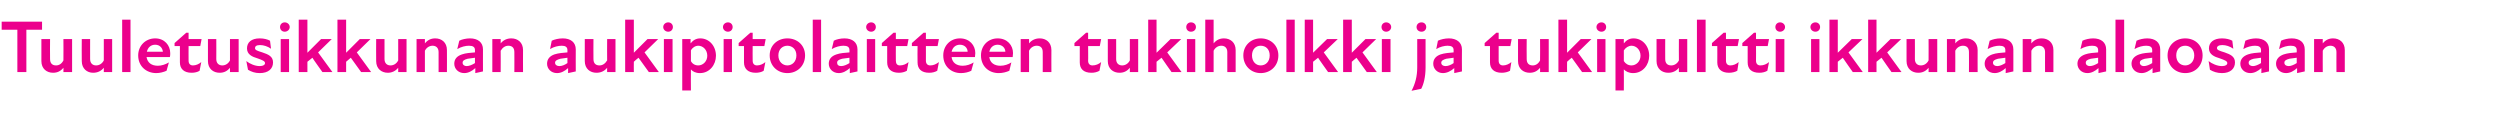 <?xml version="1.0" standalone="no"?>
<!DOCTYPE svg PUBLIC "-//W3C//DTD SVG 1.1//EN" "http://www.w3.org/Graphics/SVG/1.1/DTD/svg11.dtd">
<svg xmlns="http://www.w3.org/2000/svg" version="1.1" width="749px" height="34.3px" viewBox="0 -5 749 34.3" style="top:-5px">
  <desc>Tuuletusikkunan aukipitolaitteen tukiholkki ja tukipultti ikkunan alaosaan</desc>
  <defs/>
  <g id="Polygon198042">
    <path d="M 5.2 3.9 L 0.5 3.9 L 0.5 1.5 L 12.6 1.5 L 12.6 3.9 L 7.9 3.9 L 7.9 16.6 L 5.2 16.6 L 5.2 3.9 Z M 16.8 14.6 C 17.7 14.6 18.5 14.1 19 13.1 C 19.04 13.06 19 6.7 19 6.7 L 21.6 6.7 L 21.6 16.6 L 19 16.6 C 19 16.6 19.04 15.28 19 15.3 C 18.2 16.3 17.2 16.8 15.9 16.8 C 14 16.8 12.4 15.6 12.4 13.3 C 12.41 13.26 12.4 6.7 12.4 6.7 L 15 6.7 C 15 6.7 14.95 12.73 15 12.7 C 15 13.9 15.6 14.6 16.8 14.6 Z M 28.8 14.6 C 29.7 14.6 30.6 14.1 31.1 13.1 C 31.08 13.06 31.1 6.7 31.1 6.7 L 33.6 6.7 L 33.6 16.6 L 31.1 16.6 C 31.1 16.6 31.08 15.28 31.1 15.3 C 30.3 16.3 29.2 16.8 27.9 16.8 C 26.1 16.8 24.5 15.6 24.5 13.3 C 24.45 13.26 24.5 6.7 24.5 6.7 L 27 6.7 C 27 6.7 26.99 12.73 27 12.7 C 27 13.9 27.7 14.6 28.8 14.6 Z M 36.6 0.9 L 39.1 0.9 L 39.1 16.6 L 36.6 16.6 L 36.6 0.9 Z M 41.4 11.6 C 41.4 8.7 43.6 6.5 46.5 6.5 C 49.3 6.5 51 8.6 51 10.9 C 51 11.3 51 11.7 50.9 12.1 C 50.9 12.1 43.9 12.1 43.9 12.1 C 44.2 13.8 45.4 14.7 47.3 14.7 C 48.4 14.7 49.6 14.3 50.6 13.7 C 50.6 13.7 49.9 16.2 49.9 16.2 C 49 16.6 47.9 16.9 46.8 16.9 C 43.9 16.9 41.4 14.9 41.4 11.6 Z M 48.8 10.5 C 48.7 9.4 47.9 8.4 46.5 8.4 C 45.2 8.4 44.3 9.2 44 10.5 C 44 10.5 48.8 10.5 48.8 10.5 Z M 53.9 13.7 C 53.91 13.66 53.9 8.8 53.9 8.8 L 52.3 8.8 L 52.3 7.9 L 55.8 4.8 L 56.5 4.8 L 56.5 6.7 L 60.4 6.7 L 60 8.8 L 56.5 8.8 C 56.5 8.8 56.47 13.24 56.5 13.2 C 56.5 14.1 57 14.6 57.8 14.6 C 58.7 14.6 59.6 14.2 60.3 13.6 C 60.3 13.6 59.8 16.2 59.8 16.2 C 59.2 16.6 58.3 16.8 57.4 16.8 C 55.1 16.8 53.9 15.6 53.9 13.7 Z M 66.6 14.6 C 67.5 14.6 68.4 14.1 68.9 13.1 C 68.92 13.06 68.9 6.7 68.9 6.7 L 71.5 6.7 L 71.5 16.6 L 68.9 16.6 C 68.9 16.6 68.92 15.28 68.9 15.3 C 68.1 16.3 67.1 16.8 65.8 16.8 C 63.9 16.8 62.3 15.6 62.3 13.3 C 62.29 13.26 62.3 6.7 62.3 6.7 L 64.8 6.7 C 64.8 6.7 64.83 12.73 64.8 12.7 C 64.8 13.9 65.5 14.6 66.6 14.6 Z M 74.3 15.9 C 74.3 15.9 73.8 13.3 73.8 13.3 C 74.8 14.1 76.4 14.8 77.8 14.8 C 78.9 14.8 79.4 14.4 79.4 13.9 C 79.4 13.3 78.6 13 77.2 12.5 C 75.5 12 74 11.3 74 9.5 C 74 7.7 75.3 6.5 77.8 6.5 C 79.1 6.5 80.2 6.8 80.9 7.2 C 80.9 7.2 81.2 9.6 81.2 9.6 C 80.2 8.9 79 8.5 77.9 8.5 C 76.8 8.5 76.4 8.9 76.4 9.4 C 76.4 10 77 10.2 78.6 10.7 C 80.4 11.3 81.8 11.9 81.8 13.7 C 81.8 15.6 80.4 16.9 77.8 16.9 C 76.4 16.9 75.3 16.5 74.3 15.9 Z M 84.1 6.7 L 86.6 6.7 L 86.6 16.6 L 84.1 16.6 L 84.1 6.7 Z M 85.3 1.7 C 86.1 1.7 86.8 2.3 86.8 3.1 C 86.8 3.9 86.1 4.5 85.3 4.5 C 84.5 4.5 83.9 3.9 83.9 3.1 C 83.9 2.3 84.5 1.7 85.3 1.7 Z M 89.5 0.9 L 92.1 0.9 L 92.1 10.8 L 96.2 6.7 L 99.4 6.7 L 95.3 10.7 L 99.6 16.6 L 96.6 16.6 C 96.6 16.6 93.55 12.35 93.6 12.3 C 93.1 12.7 92.6 13.1 92.1 13.5 C 92.08 13.48 92.1 16.6 92.1 16.6 L 89.5 16.6 L 89.5 0.9 Z M 101.1 0.9 L 103.7 0.9 L 103.7 10.8 L 107.8 6.7 L 111 6.7 L 106.9 10.7 L 111.2 16.6 L 108.2 16.6 C 108.2 16.6 105.14 12.35 105.1 12.3 C 104.7 12.7 104.1 13.1 103.7 13.5 C 103.68 13.48 103.7 16.6 103.7 16.6 L 101.1 16.6 L 101.1 0.9 Z M 117 14.6 C 117.9 14.6 118.8 14.1 119.3 13.1 C 119.29 13.06 119.3 6.7 119.3 6.7 L 121.8 6.7 L 121.8 16.6 L 119.3 16.6 C 119.3 16.6 119.29 15.28 119.3 15.3 C 118.5 16.3 117.4 16.8 116.2 16.8 C 114.3 16.8 112.7 15.6 112.7 13.3 C 112.66 13.26 112.7 6.7 112.7 6.7 L 115.2 6.7 C 115.2 6.7 115.2 12.73 115.2 12.7 C 115.2 13.9 115.9 14.6 117 14.6 Z M 129.6 8.7 C 128.7 8.7 127.8 9.2 127.3 10.2 C 127.3 10.23 127.3 16.6 127.3 16.6 L 124.8 16.6 L 124.8 6.7 L 127.3 6.7 C 127.3 6.7 127.3 8.01 127.3 8 C 128.1 7 129.1 6.5 130.4 6.5 C 132.3 6.5 133.9 7.7 133.9 10 C 133.93 10.03 133.9 16.6 133.9 16.6 L 131.4 16.6 C 131.4 16.6 131.4 10.57 131.4 10.6 C 131.4 9.4 130.7 8.7 129.6 8.7 Z M 142.4 15.4 C 141.4 16.3 140.3 16.9 139.1 16.9 C 137.3 16.9 136.1 15.6 136.1 14.1 C 136.1 12.7 136.9 11.8 138.4 11.3 C 139.5 10.9 141 10.8 142.3 10.7 C 142.3 10.7 142.3 10 142.3 10 C 142.3 9.1 141.7 8.7 140.5 8.7 C 139.5 8.7 138.2 9 137 9.7 C 137 9.7 137.6 7.2 137.6 7.2 C 138.3 6.8 139.7 6.5 140.8 6.5 C 143.2 6.5 144.7 7.7 144.7 9.8 C 144.68 9.77 144.7 16.4 144.7 16.4 L 142.4 16.9 C 142.4 16.9 142.41 15.37 142.4 15.4 Z M 139.8 14.8 C 140.6 14.8 141.5 14.4 142.3 13.9 C 142.3 13.9 142.3 12.3 142.3 12.3 C 141.5 12.4 140.7 12.5 140.1 12.6 C 139 12.9 138.6 13.2 138.6 13.8 C 138.6 14.4 139.1 14.8 139.8 14.8 Z M 152.3 8.7 C 151.4 8.7 150.6 9.2 150 10.2 C 150.04 10.23 150 16.6 150 16.6 L 147.5 16.6 L 147.5 6.7 L 150 6.7 C 150 6.7 150.04 8.01 150 8 C 150.8 7 151.9 6.5 153.2 6.5 C 155.1 6.5 156.7 7.7 156.7 10 C 156.67 10.03 156.7 16.6 156.7 16.6 L 154.1 16.6 C 154.1 16.6 154.13 10.57 154.1 10.6 C 154.1 9.4 153.5 8.7 152.3 8.7 Z M 170.2 15.4 C 169.2 16.3 168.1 16.9 166.9 16.9 C 165.1 16.9 163.9 15.6 163.9 14.1 C 163.9 12.7 164.7 11.8 166.1 11.3 C 167.3 10.9 168.8 10.8 170 10.7 C 170 10.7 170 10 170 10 C 170 9.1 169.4 8.7 168.3 8.7 C 167.3 8.7 165.9 9 164.8 9.7 C 164.8 9.7 165.3 7.2 165.3 7.2 C 166.1 6.8 167.4 6.5 168.6 6.5 C 171 6.5 172.5 7.7 172.5 9.8 C 172.47 9.77 172.5 16.4 172.5 16.4 L 170.2 16.9 C 170.2 16.9 170.2 15.37 170.2 15.4 Z M 167.6 14.8 C 168.4 14.8 169.3 14.4 170 13.9 C 170 13.9 170 12.3 170 12.3 C 169.3 12.4 168.5 12.5 167.9 12.6 C 166.8 12.9 166.3 13.2 166.3 13.8 C 166.3 14.4 166.8 14.8 167.6 14.8 Z M 179.6 14.6 C 180.5 14.6 181.3 14.1 181.9 13.1 C 181.86 13.06 181.9 6.7 181.9 6.7 L 184.4 6.7 L 184.4 16.6 L 181.9 16.6 C 181.9 16.6 181.86 15.28 181.9 15.3 C 181.1 16.3 180 16.8 178.7 16.8 C 176.8 16.8 175.2 15.6 175.2 13.3 C 175.23 13.26 175.2 6.7 175.2 6.7 L 177.8 6.7 C 177.8 6.7 177.76 12.73 177.8 12.7 C 177.8 13.9 178.4 14.6 179.6 14.6 Z M 187.3 0.9 L 189.9 0.9 L 189.9 10.8 L 194 6.7 L 197.2 6.7 L 193.1 10.7 L 197.4 16.6 L 194.4 16.6 C 194.4 16.6 191.33 12.35 191.3 12.3 C 190.8 12.7 190.3 13.1 189.9 13.5 C 189.86 13.48 189.9 16.6 189.9 16.6 L 187.3 16.6 L 187.3 0.9 Z M 198.9 6.7 L 201.5 6.7 L 201.5 16.6 L 198.9 16.6 L 198.9 6.7 Z M 200.2 1.7 C 201 1.7 201.6 2.3 201.6 3.1 C 201.6 3.9 201 4.5 200.2 4.5 C 199.4 4.5 198.7 3.9 198.7 3.1 C 198.7 2.3 199.4 1.7 200.2 1.7 Z M 209.7 16.9 C 208.4 16.9 207.5 16.4 207 15.8 C 206.95 15.77 207 22.1 207 22.1 L 204.4 22.1 L 204.4 6.7 L 206.9 6.7 C 206.9 6.7 206.88 8.03 206.9 8 C 207.6 7.1 208.5 6.5 209.8 6.5 C 212.5 6.5 214.5 8.8 214.5 11.7 C 214.5 14.4 212.6 16.9 209.7 16.9 Z M 209.2 14.6 C 210.6 14.6 211.9 13.4 211.9 11.7 C 211.9 9.9 210.6 8.7 209.2 8.7 C 208.3 8.7 207.4 9.3 207 10.1 C 207 10.1 207 13.3 207 13.3 C 207.4 14.1 208.2 14.6 209.2 14.6 Z M 216.8 6.7 L 219.3 6.7 L 219.3 16.6 L 216.8 16.6 L 216.8 6.7 Z M 218.1 1.7 C 218.9 1.7 219.5 2.3 219.5 3.1 C 219.5 3.9 218.9 4.5 218.1 4.5 C 217.3 4.5 216.6 3.9 216.6 3.1 C 216.6 2.3 217.3 1.7 218.1 1.7 Z M 222.9 13.7 C 222.9 13.66 222.9 8.8 222.9 8.8 L 221.3 8.8 L 221.3 7.9 L 224.8 4.8 L 225.5 4.8 L 225.5 6.7 L 229.4 6.7 L 229 8.8 L 225.5 8.8 C 225.5 8.8 225.46 13.24 225.5 13.2 C 225.5 14.1 226 14.6 226.8 14.6 C 227.7 14.6 228.6 14.2 229.3 13.6 C 229.3 13.6 228.8 16.2 228.8 16.2 C 228.2 16.6 227.3 16.8 226.4 16.8 C 224.1 16.8 222.9 15.6 222.9 13.7 Z M 230.6 11.6 C 230.6 8.6 232.9 6.5 235.9 6.5 C 238.9 6.5 241.2 8.6 241.2 11.6 C 241.2 14.7 238.9 16.9 235.9 16.9 C 232.9 16.9 230.6 14.7 230.6 11.6 Z M 235.9 14.6 C 237.3 14.6 238.6 13.5 238.6 11.6 C 238.6 9.7 237.3 8.7 235.9 8.7 C 234.5 8.7 233.2 9.7 233.2 11.6 C 233.2 13.5 234.5 14.6 235.9 14.6 Z M 243.5 0.9 L 246 0.9 L 246 16.6 L 243.5 16.6 L 243.5 0.9 Z M 254.6 15.4 C 253.6 16.3 252.5 16.9 251.3 16.9 C 249.5 16.9 248.3 15.6 248.3 14.1 C 248.3 12.7 249.1 11.8 250.6 11.3 C 251.7 10.9 253.2 10.8 254.5 10.7 C 254.5 10.7 254.5 10 254.5 10 C 254.5 9.1 253.9 8.7 252.7 8.7 C 251.7 8.7 250.4 9 249.2 9.7 C 249.2 9.7 249.8 7.2 249.8 7.2 C 250.5 6.8 251.8 6.5 253 6.5 C 255.4 6.5 256.9 7.7 256.9 9.8 C 256.88 9.77 256.9 16.4 256.9 16.4 L 254.6 16.9 C 254.6 16.9 254.61 15.37 254.6 15.4 Z M 252 14.8 C 252.8 14.8 253.7 14.4 254.5 13.9 C 254.5 13.9 254.5 12.3 254.5 12.3 C 253.7 12.4 252.9 12.5 252.3 12.6 C 251.2 12.9 250.8 13.2 250.8 13.8 C 250.8 14.4 251.2 14.8 252 14.8 Z M 259.7 6.7 L 262.2 6.7 L 262.2 16.6 L 259.7 16.6 L 259.7 6.7 Z M 261 1.7 C 261.8 1.7 262.4 2.3 262.4 3.1 C 262.4 3.9 261.8 4.5 261 4.5 C 260.2 4.5 259.5 3.9 259.5 3.1 C 259.5 2.3 260.2 1.7 261 1.7 Z M 265.8 13.7 C 265.8 13.66 265.8 8.8 265.8 8.8 L 264.2 8.8 L 264.2 7.9 L 267.7 4.8 L 268.4 4.8 L 268.4 6.7 L 272.2 6.7 L 271.8 8.8 L 268.4 8.8 C 268.4 8.8 268.36 13.24 268.4 13.2 C 268.4 14.1 268.8 14.6 269.6 14.6 C 270.6 14.6 271.5 14.2 272.2 13.6 C 272.2 13.6 271.7 16.2 271.7 16.2 C 271 16.6 270.2 16.8 269.3 16.8 C 267 16.8 265.8 15.6 265.8 13.7 Z M 274.9 13.7 C 274.85 13.66 274.9 8.8 274.9 8.8 L 273.2 8.8 L 273.2 7.9 L 276.7 4.8 L 277.4 4.8 L 277.4 6.7 L 281.3 6.7 L 280.9 8.8 L 277.4 8.8 C 277.4 8.8 277.41 13.24 277.4 13.2 C 277.4 14.1 277.9 14.6 278.7 14.6 C 279.7 14.6 280.5 14.2 281.3 13.6 C 281.3 13.6 280.8 16.2 280.8 16.2 C 280.1 16.6 279.3 16.8 278.4 16.8 C 276 16.8 274.9 15.6 274.9 13.7 Z M 282.6 11.6 C 282.6 8.7 284.7 6.5 287.6 6.5 C 290.5 6.5 292.2 8.6 292.2 10.9 C 292.2 11.3 292.1 11.7 292.1 12.1 C 292.1 12.1 285.1 12.1 285.1 12.1 C 285.3 13.8 286.6 14.7 288.4 14.7 C 289.6 14.7 290.8 14.3 291.7 13.7 C 291.7 13.7 291 16.2 291 16.2 C 290.2 16.6 289.1 16.9 287.9 16.9 C 285 16.9 282.6 14.9 282.6 11.6 Z M 289.9 10.5 C 289.9 9.4 289 8.4 287.6 8.4 C 286.3 8.4 285.4 9.2 285.1 10.5 C 285.1 10.5 289.9 10.5 289.9 10.5 Z M 293.9 11.6 C 293.9 8.7 296 6.5 298.9 6.5 C 301.8 6.5 303.5 8.6 303.5 10.9 C 303.5 11.3 303.4 11.7 303.4 12.1 C 303.4 12.1 296.4 12.1 296.4 12.1 C 296.6 13.8 297.9 14.7 299.7 14.7 C 300.9 14.7 302.1 14.3 303 13.7 C 303 13.7 302.4 16.2 302.4 16.2 C 301.5 16.6 300.4 16.9 299.2 16.9 C 296.3 16.9 293.9 14.9 293.9 11.6 Z M 301.2 10.5 C 301.2 9.4 300.3 8.4 298.9 8.4 C 297.6 8.4 296.7 9.2 296.4 10.5 C 296.4 10.5 301.2 10.5 301.2 10.5 Z M 310.6 8.7 C 309.7 8.7 308.8 9.2 308.3 10.2 C 308.34 10.23 308.3 16.6 308.3 16.6 L 305.8 16.6 L 305.8 6.7 L 308.3 6.7 C 308.3 6.7 308.34 8.01 308.3 8 C 309.1 7 310.2 6.5 311.5 6.5 C 313.4 6.5 315 7.7 315 10 C 314.97 10.03 315 16.6 315 16.6 L 312.4 16.6 C 312.4 16.6 312.43 10.57 312.4 10.6 C 312.4 9.4 311.8 8.7 310.6 8.7 Z M 323.5 13.7 C 323.49 13.66 323.5 8.8 323.5 8.8 L 321.9 8.8 L 321.9 7.9 L 325.4 4.8 L 326 4.8 L 326 6.7 L 329.9 6.7 L 329.5 8.8 L 326 8.8 C 326 8.8 326.05 13.24 326 13.2 C 326 14.1 326.5 14.6 327.3 14.6 C 328.3 14.6 329.2 14.2 329.9 13.6 C 329.9 13.6 329.4 16.2 329.4 16.2 C 328.7 16.6 327.9 16.8 327 16.8 C 324.6 16.8 323.5 15.6 323.5 13.7 Z M 336.2 14.6 C 337.1 14.6 338 14.1 338.5 13.1 C 338.5 13.06 338.5 6.7 338.5 6.7 L 341 6.7 L 341 16.6 L 338.5 16.6 C 338.5 16.6 338.5 15.28 338.5 15.3 C 337.7 16.3 336.7 16.8 335.4 16.8 C 333.5 16.8 331.9 15.6 331.9 13.3 C 331.87 13.26 331.9 6.7 331.9 6.7 L 334.4 6.7 C 334.4 6.7 334.41 12.73 334.4 12.7 C 334.4 13.9 335.1 14.6 336.2 14.6 Z M 344 0.9 L 346.5 0.9 L 346.5 10.8 L 350.7 6.7 L 353.9 6.7 L 349.7 10.7 L 354 16.6 L 351 16.6 C 351 16.6 347.98 12.35 348 12.3 C 347.5 12.7 347 13.1 346.5 13.5 C 346.51 13.48 346.5 16.6 346.5 16.6 L 344 16.6 L 344 0.9 Z M 355.6 6.7 L 358.1 6.7 L 358.1 16.6 L 355.6 16.6 L 355.6 6.7 Z M 356.8 1.7 C 357.7 1.7 358.3 2.3 358.3 3.1 C 358.3 3.9 357.7 4.5 356.8 4.5 C 356 4.5 355.4 3.9 355.4 3.1 C 355.4 2.3 356 1.7 356.8 1.7 Z M 365.9 8.7 C 365 8.7 364.1 9.2 363.6 10.2 C 363.6 10.23 363.6 16.6 363.6 16.6 L 361.1 16.6 L 361.1 0.9 L 363.6 0.9 C 363.6 0.9 363.6 8.01 363.6 8 C 364.4 7 365.4 6.5 366.7 6.5 C 368.6 6.5 370.2 7.7 370.2 10 C 370.23 10.03 370.2 16.6 370.2 16.6 L 367.7 16.6 C 367.7 16.6 367.69 10.57 367.7 10.6 C 367.7 9.4 367 8.7 365.9 8.7 Z M 372.5 11.6 C 372.5 8.6 374.8 6.5 377.7 6.5 C 380.7 6.5 383 8.6 383 11.6 C 383 14.7 380.7 16.9 377.7 16.9 C 374.8 16.9 372.5 14.7 372.5 11.6 Z M 377.7 14.6 C 379.2 14.6 380.4 13.5 380.4 11.6 C 380.4 9.7 379.2 8.7 377.7 8.7 C 376.3 8.7 375.1 9.7 375.1 11.6 C 375.1 13.5 376.3 14.6 377.7 14.6 Z M 385.4 0.9 L 387.9 0.9 L 387.9 16.6 L 385.4 16.6 L 385.4 0.9 Z M 390.9 0.9 L 393.4 0.9 L 393.4 10.8 L 397.6 6.7 L 400.8 6.7 L 396.6 10.7 L 400.9 16.6 L 397.9 16.6 C 397.9 16.6 394.86 12.35 394.9 12.3 C 394.4 12.7 393.9 13.1 393.4 13.5 C 393.39 13.48 393.4 16.6 393.4 16.6 L 390.9 16.6 L 390.9 0.9 Z M 402.4 0.9 L 405 0.9 L 405 10.8 L 409.1 6.7 L 412.3 6.7 L 408.2 10.7 L 412.5 16.6 L 409.5 16.6 C 409.5 16.6 406.45 12.35 406.4 12.3 C 406 12.7 405.4 13.1 405 13.5 C 404.98 13.48 405 16.6 405 16.6 L 402.4 16.6 L 402.4 0.9 Z M 414 6.7 L 416.6 6.7 L 416.6 16.6 L 414 16.6 L 414 6.7 Z M 415.3 1.7 C 416.1 1.7 416.8 2.3 416.8 3.1 C 416.8 3.9 416.1 4.5 415.3 4.5 C 414.5 4.5 413.9 3.9 413.9 3.1 C 413.9 2.3 414.5 1.7 415.3 1.7 Z M 424.4 3.1 C 424.4 2.3 425 1.7 425.9 1.7 C 426.7 1.7 427.3 2.3 427.3 3.1 C 427.3 3.9 426.7 4.5 425.9 4.5 C 425 4.5 424.4 3.9 424.4 3.1 Z M 424.6 15.2 C 424.58 15.2 424.6 6.7 424.6 6.7 L 427.1 6.7 C 427.1 6.7 427.12 15.2 427.1 15.2 C 427.1 18.1 426.5 20.3 425.8 21.6 C 425.8 21.6 422.9 22.2 422.9 22.2 C 424 20.1 424.6 17.9 424.6 15.2 Z M 435.7 15.4 C 434.7 16.3 433.5 16.9 432.3 16.9 C 430.6 16.9 429.4 15.6 429.4 14.1 C 429.4 12.7 430.2 11.8 431.6 11.3 C 432.8 10.9 434.3 10.8 435.5 10.7 C 435.5 10.7 435.5 10 435.5 10 C 435.5 9.1 434.9 8.7 433.7 8.7 C 432.8 8.7 431.4 9 430.3 9.7 C 430.3 9.7 430.8 7.2 430.8 7.2 C 431.6 6.8 432.9 6.5 434.1 6.5 C 436.4 6.5 438 7.7 438 9.8 C 437.95 9.77 438 16.4 438 16.4 L 435.7 16.9 C 435.7 16.9 435.68 15.37 435.7 15.4 Z M 433.1 14.8 C 433.9 14.8 434.8 14.4 435.5 13.9 C 435.5 13.9 435.5 12.3 435.5 12.3 C 434.7 12.4 434 12.5 433.3 12.6 C 432.3 12.9 431.8 13.2 431.8 13.8 C 431.8 14.4 432.3 14.8 433.1 14.8 Z M 446.4 13.7 C 446.43 13.66 446.4 8.8 446.4 8.8 L 444.8 8.8 L 444.8 7.9 L 448.3 4.8 L 449 4.8 L 449 6.7 L 452.9 6.7 L 452.5 8.8 L 449 8.8 C 449 8.8 448.99 13.24 449 13.2 C 449 14.1 449.5 14.6 450.3 14.6 C 451.2 14.6 452.1 14.2 452.8 13.6 C 452.8 13.6 452.4 16.2 452.4 16.2 C 451.7 16.6 450.8 16.8 449.9 16.8 C 447.6 16.8 446.4 15.6 446.4 13.7 Z M 459.2 14.6 C 460.1 14.6 460.9 14.1 461.4 13.1 C 461.45 13.06 461.4 6.7 461.4 6.7 L 464 6.7 L 464 16.6 L 461.4 16.6 C 461.4 16.6 461.45 15.28 461.4 15.3 C 460.6 16.3 459.6 16.8 458.3 16.8 C 456.4 16.8 454.8 15.6 454.8 13.3 C 454.82 13.26 454.8 6.7 454.8 6.7 L 457.4 6.7 C 457.4 6.7 457.35 12.73 457.4 12.7 C 457.4 13.9 458 14.6 459.2 14.6 Z M 466.9 0.9 L 469.5 0.9 L 469.5 10.8 L 473.6 6.7 L 476.8 6.7 L 472.7 10.7 L 477 16.6 L 474 16.6 C 474 16.6 470.92 12.35 470.9 12.3 C 470.4 12.7 469.9 13.1 469.5 13.5 C 469.46 13.48 469.5 16.6 469.5 16.6 L 466.9 16.6 L 466.9 0.9 Z M 478.5 6.7 L 481 6.7 L 481 16.6 L 478.5 16.6 L 478.5 6.7 Z M 479.8 1.7 C 480.6 1.7 481.2 2.3 481.2 3.1 C 481.2 3.9 480.6 4.5 479.8 4.5 C 479 4.5 478.3 3.9 478.3 3.1 C 478.3 2.3 479 1.7 479.8 1.7 Z M 489.3 16.9 C 488 16.9 487.1 16.4 486.5 15.8 C 486.54 15.77 486.5 22.1 486.5 22.1 L 484 22.1 L 484 6.7 L 486.5 6.7 C 486.5 6.7 486.48 8.03 486.5 8 C 487.2 7.1 488.1 6.5 489.4 6.5 C 492.1 6.5 494.1 8.8 494.1 11.7 C 494.1 14.4 492.2 16.9 489.3 16.9 Z M 488.8 14.6 C 490.2 14.6 491.5 13.4 491.5 11.7 C 491.5 9.9 490.2 8.7 488.8 8.7 C 487.9 8.7 487 9.3 486.5 10.1 C 486.5 10.1 486.5 13.3 486.5 13.3 C 487 14.1 487.8 14.6 488.8 14.6 Z M 500.7 14.6 C 501.6 14.6 502.5 14.1 503 13.1 C 502.96 13.06 503 6.7 503 6.7 L 505.5 6.7 L 505.5 16.6 L 503 16.6 C 503 16.6 502.96 15.28 503 15.3 C 502.2 16.3 501.1 16.8 499.8 16.8 C 497.9 16.8 496.3 15.6 496.3 13.3 C 496.33 13.26 496.3 6.7 496.3 6.7 L 498.9 6.7 C 498.9 6.7 498.87 12.73 498.9 12.7 C 498.9 13.9 499.5 14.6 500.7 14.6 Z M 508.4 0.9 L 511 0.9 L 511 16.6 L 508.4 16.6 L 508.4 0.9 Z M 514.5 13.7 C 514.53 13.66 514.5 8.8 514.5 8.8 L 512.9 8.8 L 512.9 7.9 L 516.4 4.8 L 517.1 4.8 L 517.1 6.7 L 521 6.7 L 520.6 8.8 L 517.1 8.8 C 517.1 8.8 517.09 13.24 517.1 13.2 C 517.1 14.1 517.6 14.6 518.4 14.6 C 519.3 14.6 520.2 14.2 520.9 13.6 C 520.9 13.6 520.5 16.2 520.5 16.2 C 519.8 16.6 518.9 16.8 518 16.8 C 515.7 16.8 514.5 15.6 514.5 13.7 Z M 523.6 13.7 C 523.59 13.66 523.6 8.8 523.6 8.8 L 522 8.8 L 522 7.9 L 525.5 4.8 L 526.1 4.8 L 526.1 6.7 L 530 6.7 L 529.6 8.8 L 526.1 8.8 C 526.1 8.8 526.14 13.24 526.1 13.2 C 526.1 14.1 526.6 14.6 527.4 14.6 C 528.4 14.6 529.3 14.2 530 13.6 C 530 13.6 529.5 16.2 529.5 16.2 C 528.8 16.6 528 16.8 527.1 16.8 C 524.7 16.8 523.6 15.6 523.6 13.7 Z M 532 6.7 L 534.6 6.7 L 534.6 16.6 L 532 16.6 L 532 6.7 Z M 533.3 1.7 C 534.1 1.7 534.8 2.3 534.8 3.1 C 534.8 3.9 534.1 4.5 533.3 4.5 C 532.5 4.5 531.9 3.9 531.9 3.1 C 531.9 2.3 532.5 1.7 533.3 1.7 Z M 542.6 6.7 L 545.1 6.7 L 545.1 16.6 L 542.6 16.6 L 542.6 6.7 Z M 543.9 1.7 C 544.7 1.7 545.3 2.3 545.3 3.1 C 545.3 3.9 544.7 4.5 543.9 4.5 C 543.1 4.5 542.4 3.9 542.4 3.1 C 542.4 2.3 543.1 1.7 543.9 1.7 Z M 548.1 0.9 L 550.6 0.9 L 550.6 10.8 L 554.8 6.7 L 558 6.7 L 553.8 10.7 L 558.1 16.6 L 555.1 16.6 C 555.1 16.6 552.09 12.35 552.1 12.3 C 551.6 12.7 551.1 13.1 550.6 13.5 C 550.62 13.48 550.6 16.6 550.6 16.6 L 548.1 16.6 L 548.1 0.9 Z M 559.7 0.9 L 562.2 0.9 L 562.2 10.8 L 566.4 6.7 L 569.6 6.7 L 565.4 10.7 L 569.7 16.6 L 566.7 16.6 C 566.7 16.6 563.68 12.35 563.7 12.3 C 563.2 12.7 562.7 13.1 562.2 13.5 C 562.21 13.48 562.2 16.6 562.2 16.6 L 559.7 16.6 L 559.7 0.9 Z M 575.5 14.6 C 576.4 14.6 577.3 14.1 577.8 13.1 C 577.83 13.06 577.8 6.7 577.8 6.7 L 580.4 6.7 L 580.4 16.6 L 577.8 16.6 C 577.8 16.6 577.83 15.28 577.8 15.3 C 577 16.3 576 16.8 574.7 16.8 C 572.8 16.8 571.2 15.6 571.2 13.3 C 571.2 13.26 571.2 6.7 571.2 6.7 L 573.7 6.7 C 573.7 6.7 573.73 12.73 573.7 12.7 C 573.7 13.9 574.4 14.6 575.5 14.6 Z M 588.1 8.7 C 587.2 8.7 586.3 9.2 585.8 10.2 C 585.84 10.23 585.8 16.6 585.8 16.6 L 583.3 16.6 L 583.3 6.7 L 585.8 6.7 C 585.8 6.7 585.84 8.01 585.8 8 C 586.6 7 587.7 6.5 589 6.5 C 590.9 6.5 592.5 7.7 592.5 10 C 592.47 10.03 592.5 16.6 592.5 16.6 L 589.9 16.6 C 589.9 16.6 589.93 10.57 589.9 10.6 C 589.9 9.4 589.3 8.7 588.1 8.7 Z M 600.9 15.4 C 599.9 16.3 598.8 16.9 597.6 16.9 C 595.8 16.9 594.6 15.6 594.6 14.1 C 594.6 12.7 595.5 11.8 596.9 11.3 C 598 10.9 599.5 10.8 600.8 10.7 C 600.8 10.7 600.8 10 600.8 10 C 600.8 9.1 600.2 8.7 599 8.7 C 598 8.7 596.7 9 595.5 9.7 C 595.5 9.7 596.1 7.2 596.1 7.2 C 596.9 6.8 598.2 6.5 599.3 6.5 C 601.7 6.5 603.2 7.7 603.2 9.8 C 603.21 9.77 603.2 16.4 603.2 16.4 L 600.9 16.9 C 600.9 16.9 600.94 15.37 600.9 15.4 Z M 598.4 14.8 C 599.1 14.8 600 14.4 600.8 13.9 C 600.8 13.9 600.8 12.3 600.8 12.3 C 600 12.4 599.2 12.5 598.6 12.6 C 597.5 12.9 597.1 13.2 597.1 13.8 C 597.1 14.4 597.6 14.8 598.4 14.8 Z M 610.9 8.7 C 610 8.7 609.1 9.2 608.6 10.2 C 608.57 10.23 608.6 16.6 608.6 16.6 L 606 16.6 L 606 6.7 L 608.6 6.7 C 608.6 6.7 608.57 8.01 608.6 8 C 609.4 7 610.4 6.5 611.7 6.5 C 613.6 6.5 615.2 7.7 615.2 10 C 615.2 10.03 615.2 16.6 615.2 16.6 L 612.7 16.6 C 612.7 16.6 612.67 10.57 612.7 10.6 C 612.7 9.4 612 8.7 610.9 8.7 Z M 628.7 15.4 C 627.7 16.3 626.6 16.9 625.4 16.9 C 623.6 16.9 622.4 15.6 622.4 14.1 C 622.4 12.7 623.3 11.8 624.7 11.3 C 625.8 10.9 627.3 10.8 628.6 10.7 C 628.6 10.7 628.6 10 628.6 10 C 628.6 9.1 628 8.7 626.8 8.7 C 625.8 8.7 624.5 9 623.3 9.7 C 623.3 9.7 623.9 7.2 623.9 7.2 C 624.7 6.8 626 6.5 627.1 6.5 C 629.5 6.5 631 7.7 631 9.8 C 631 9.77 631 16.4 631 16.4 L 628.7 16.9 C 628.7 16.9 628.73 15.37 628.7 15.4 Z M 626.1 14.8 C 626.9 14.8 627.8 14.4 628.6 13.9 C 628.6 13.9 628.6 12.3 628.6 12.3 C 627.8 12.4 627 12.5 626.4 12.6 C 625.3 12.9 624.9 13.2 624.9 13.8 C 624.9 14.4 625.4 14.8 626.1 14.8 Z M 633.8 0.9 L 636.4 0.9 L 636.4 16.6 L 633.8 16.6 L 633.8 0.9 Z M 644.9 15.4 C 643.9 16.3 642.8 16.9 641.6 16.9 C 639.8 16.9 638.6 15.6 638.6 14.1 C 638.6 12.7 639.5 11.8 640.9 11.3 C 642 10.9 643.5 10.8 644.8 10.7 C 644.8 10.7 644.8 10 644.8 10 C 644.8 9.1 644.2 8.7 643 8.7 C 642 8.7 640.7 9 639.5 9.7 C 639.5 9.7 640.1 7.2 640.1 7.2 C 640.9 6.8 642.2 6.5 643.3 6.5 C 645.7 6.5 647.2 7.7 647.2 9.8 C 647.2 9.77 647.2 16.4 647.2 16.4 L 644.9 16.9 C 644.9 16.9 644.93 15.37 644.9 15.4 Z M 642.3 14.8 C 643.1 14.8 644 14.4 644.8 13.9 C 644.8 13.9 644.8 12.3 644.8 12.3 C 644 12.4 643.2 12.5 642.6 12.6 C 641.5 12.9 641.1 13.2 641.1 13.8 C 641.1 14.4 641.6 14.8 642.3 14.8 Z M 649.4 11.6 C 649.4 8.6 651.7 6.5 654.7 6.5 C 657.7 6.5 659.9 8.6 659.9 11.6 C 659.9 14.7 657.7 16.9 654.7 16.9 C 651.7 16.9 649.4 14.7 649.4 11.6 Z M 654.7 14.6 C 656.1 14.6 657.4 13.5 657.4 11.6 C 657.4 9.7 656.1 8.7 654.7 8.7 C 653.2 8.7 652 9.7 652 11.6 C 652 13.5 653.2 14.6 654.7 14.6 Z M 662.1 15.9 C 662.1 15.9 661.7 13.3 661.7 13.3 C 662.7 14.1 664.3 14.8 665.7 14.8 C 666.8 14.8 667.3 14.4 667.3 13.9 C 667.3 13.3 666.5 13 665.1 12.5 C 663.4 12 661.8 11.3 661.8 9.5 C 661.8 7.7 663.2 6.5 665.7 6.5 C 667 6.5 668.1 6.8 668.8 7.2 C 668.8 7.2 669.1 9.6 669.1 9.6 C 668.1 8.9 666.9 8.5 665.8 8.5 C 664.7 8.5 664.2 8.9 664.2 9.4 C 664.2 10 664.9 10.2 666.5 10.7 C 668.2 11.3 669.6 11.9 669.6 13.7 C 669.6 15.6 668.2 16.9 665.7 16.9 C 664.3 16.9 663.1 16.5 662.1 15.9 Z M 677.5 15.4 C 676.5 16.3 675.4 16.9 674.2 16.9 C 672.4 16.9 671.2 15.6 671.2 14.1 C 671.2 12.7 672.1 11.8 673.5 11.3 C 674.6 10.9 676.1 10.8 677.4 10.7 C 677.4 10.7 677.4 10 677.4 10 C 677.4 9.1 676.8 8.7 675.6 8.7 C 674.6 8.7 673.3 9 672.1 9.7 C 672.1 9.7 672.7 7.2 672.7 7.2 C 673.5 6.8 674.8 6.5 675.9 6.5 C 678.3 6.5 679.8 7.7 679.8 9.8 C 679.81 9.77 679.8 16.4 679.8 16.4 L 677.5 16.9 C 677.5 16.9 677.54 15.37 677.5 15.4 Z M 675 14.8 C 675.7 14.8 676.6 14.4 677.4 13.9 C 677.4 13.9 677.4 12.3 677.4 12.3 C 676.6 12.4 675.8 12.5 675.2 12.6 C 674.1 12.9 673.7 13.2 673.7 13.8 C 673.7 14.4 674.2 14.8 675 14.8 Z M 688.2 15.4 C 687.2 16.3 686.1 16.9 684.9 16.9 C 683.1 16.9 681.9 15.6 681.9 14.1 C 681.9 12.7 682.8 11.8 684.2 11.3 C 685.4 10.9 686.8 10.8 688.1 10.7 C 688.1 10.7 688.1 10 688.1 10 C 688.1 9.1 687.5 8.7 686.3 8.7 C 685.3 8.7 684 9 682.8 9.7 C 682.8 9.7 683.4 7.2 683.4 7.2 C 684.2 6.8 685.5 6.5 686.6 6.5 C 689 6.5 690.5 7.7 690.5 9.8 C 690.51 9.77 690.5 16.4 690.5 16.4 L 688.2 16.9 C 688.2 16.9 688.24 15.37 688.2 15.4 Z M 685.7 14.8 C 686.4 14.8 687.3 14.4 688.1 13.9 C 688.1 13.9 688.1 12.3 688.1 12.3 C 687.3 12.4 686.5 12.5 685.9 12.6 C 684.8 12.9 684.4 13.2 684.4 13.8 C 684.4 14.4 684.9 14.8 685.7 14.8 Z M 698.2 8.7 C 697.3 8.7 696.4 9.2 695.9 10.2 C 695.87 10.23 695.9 16.6 695.9 16.6 L 693.3 16.6 L 693.3 6.7 L 695.9 6.7 C 695.9 6.7 695.87 8.01 695.9 8 C 696.7 7 697.7 6.5 699 6.5 C 700.9 6.5 702.5 7.7 702.5 10 C 702.5 10.03 702.5 16.6 702.5 16.6 L 700 16.6 C 700 16.6 699.97 10.57 700 10.6 C 700 9.4 699.3 8.7 698.2 8.7 Z " stroke="none" fill="#ec008c"/>
  </g>
</svg>